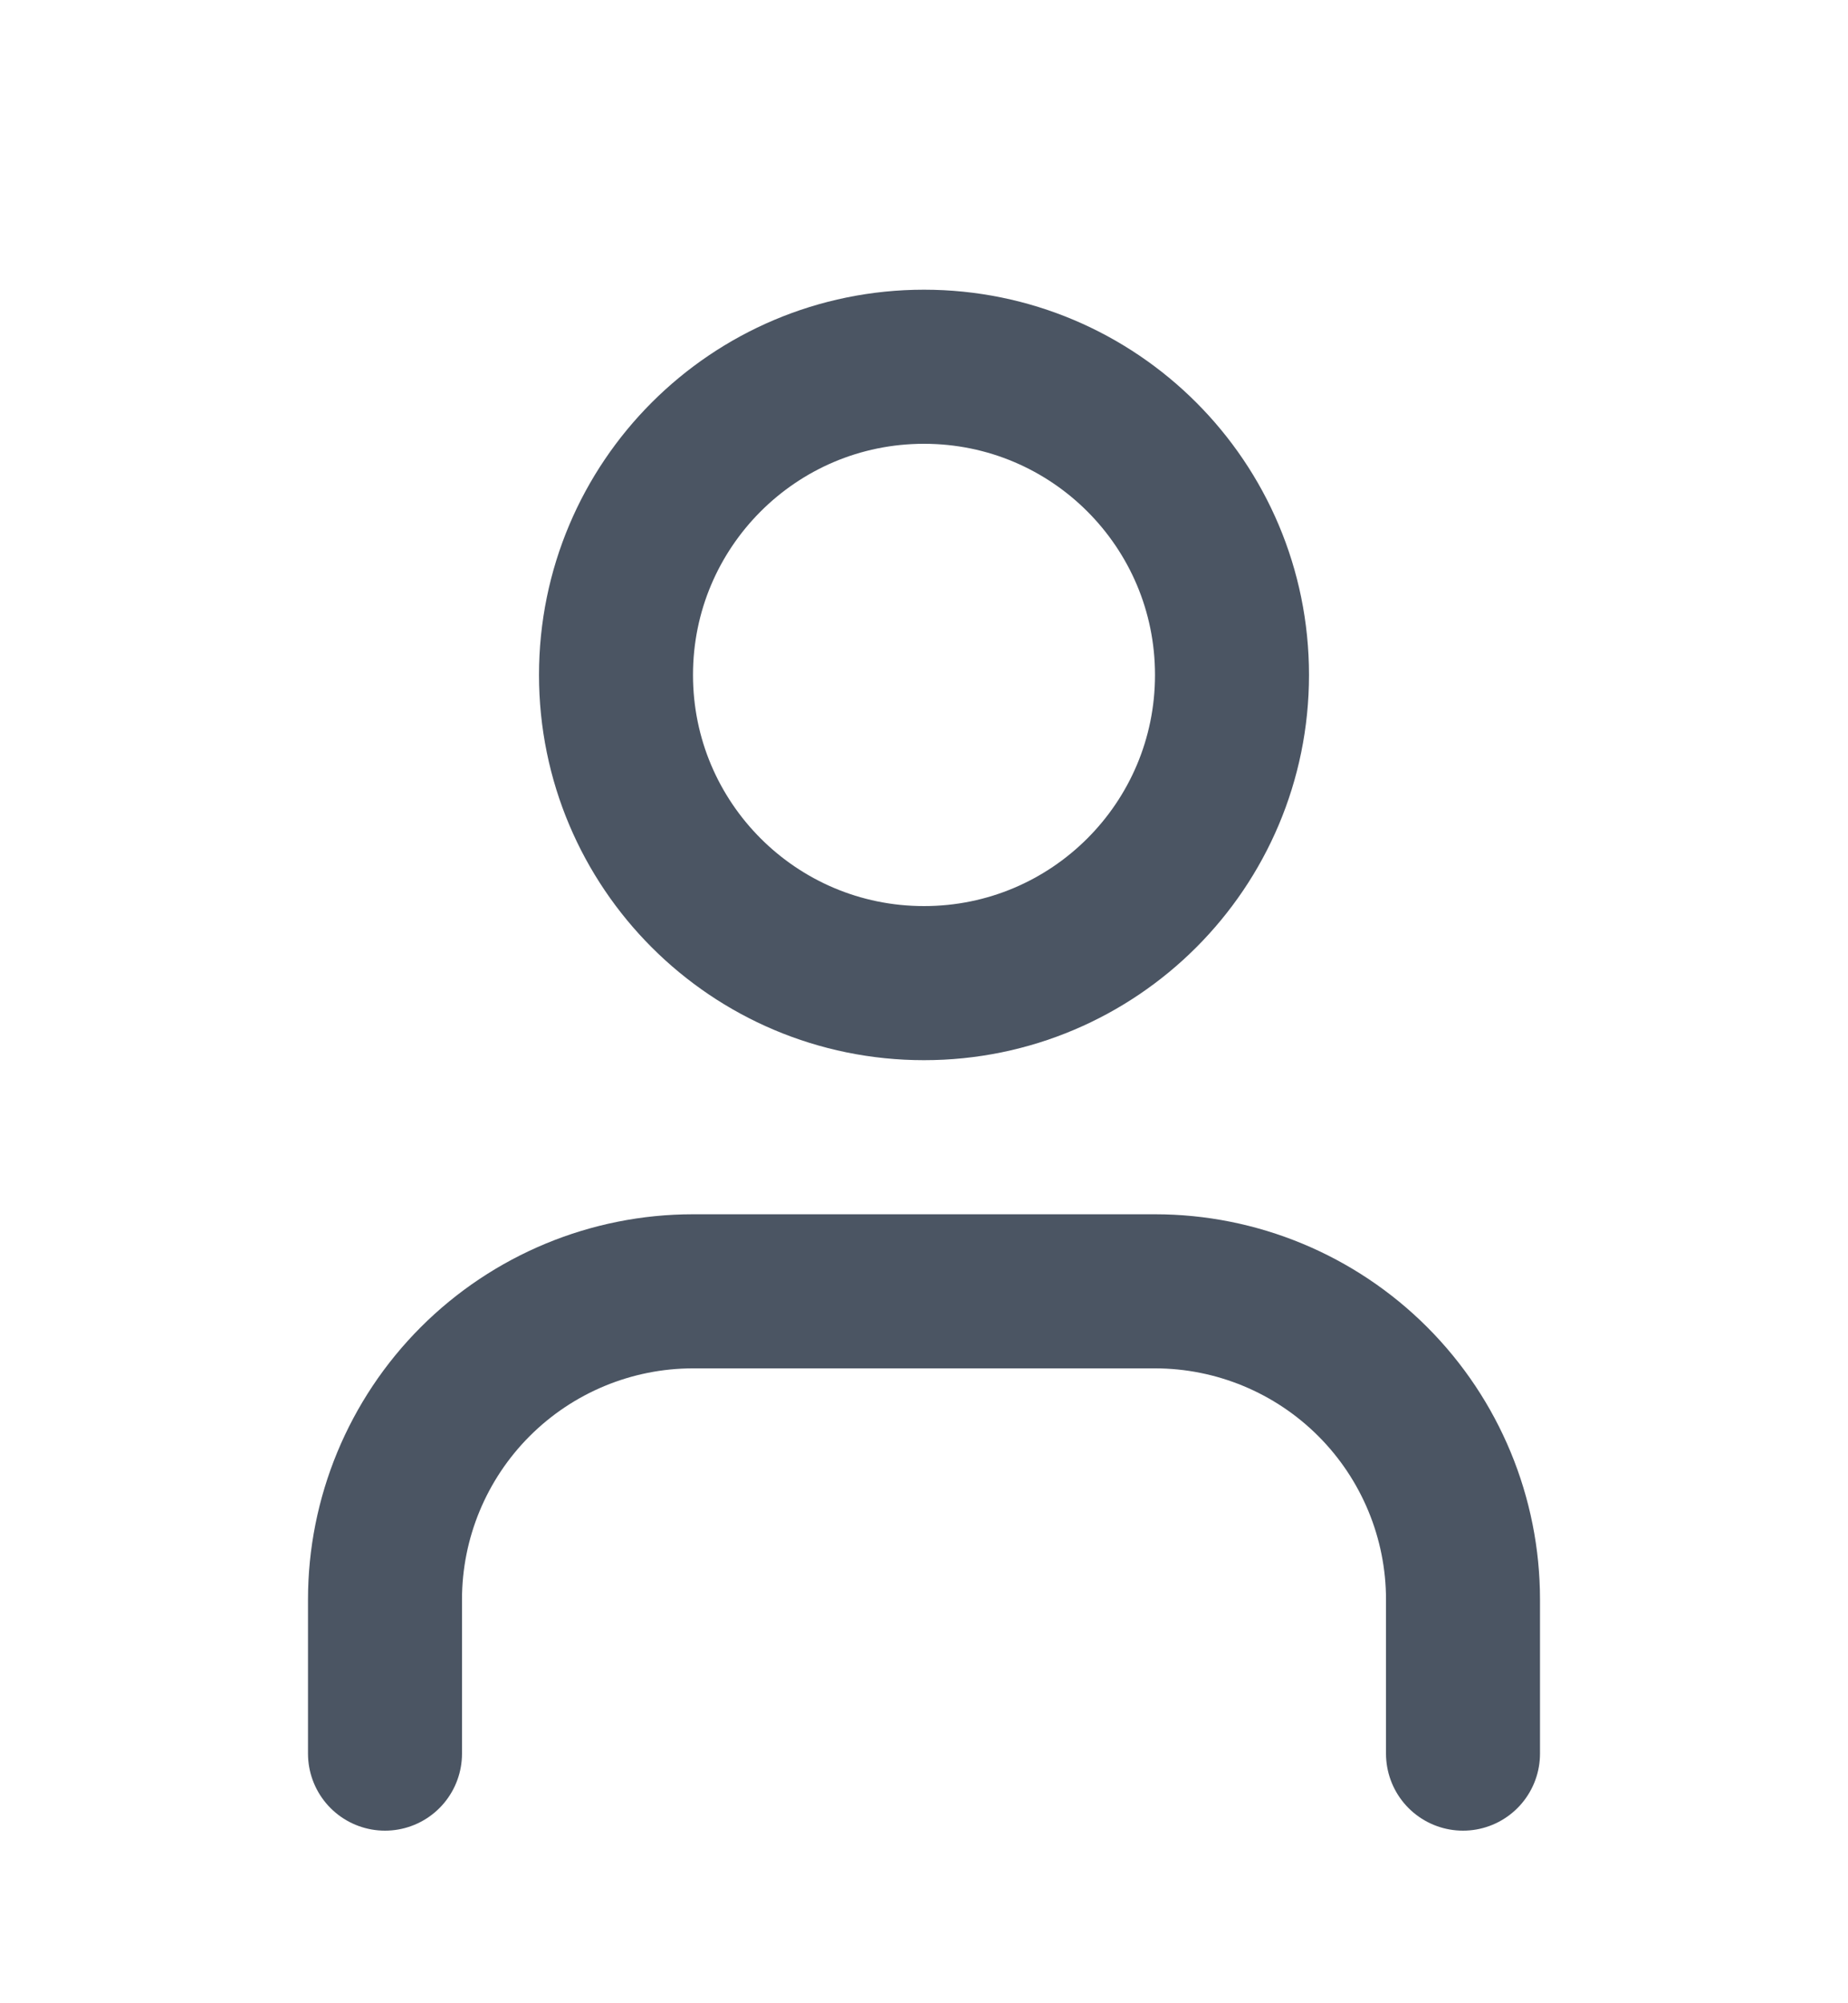 <svg width="12" height="13" viewBox="0 0 12 13" fill="none" xmlns="http://www.w3.org/2000/svg">
<path d="M9.5 11.38V10.38C9.5 9.85 9.289 9.341 8.914 8.966C8.539 8.591 8.03 8.38 7.5 8.38H4.5C3.97 8.38 3.461 8.591 3.086 8.966C2.711 9.341 2.5 9.85 2.5 10.38V11.38" stroke="#4B5563" stroke-linecap="round" stroke-linejoin="round"/>
<path d="M6 6.38C7.105 6.38 8 5.485 8 4.38C8 3.275 7.105 2.38 6 2.38C4.895 2.38 4 3.275 4 4.38C4 5.485 4.895 6.38 6 6.38Z" stroke="#4B5563" stroke-linecap="round" stroke-linejoin="round"/>
</svg>
